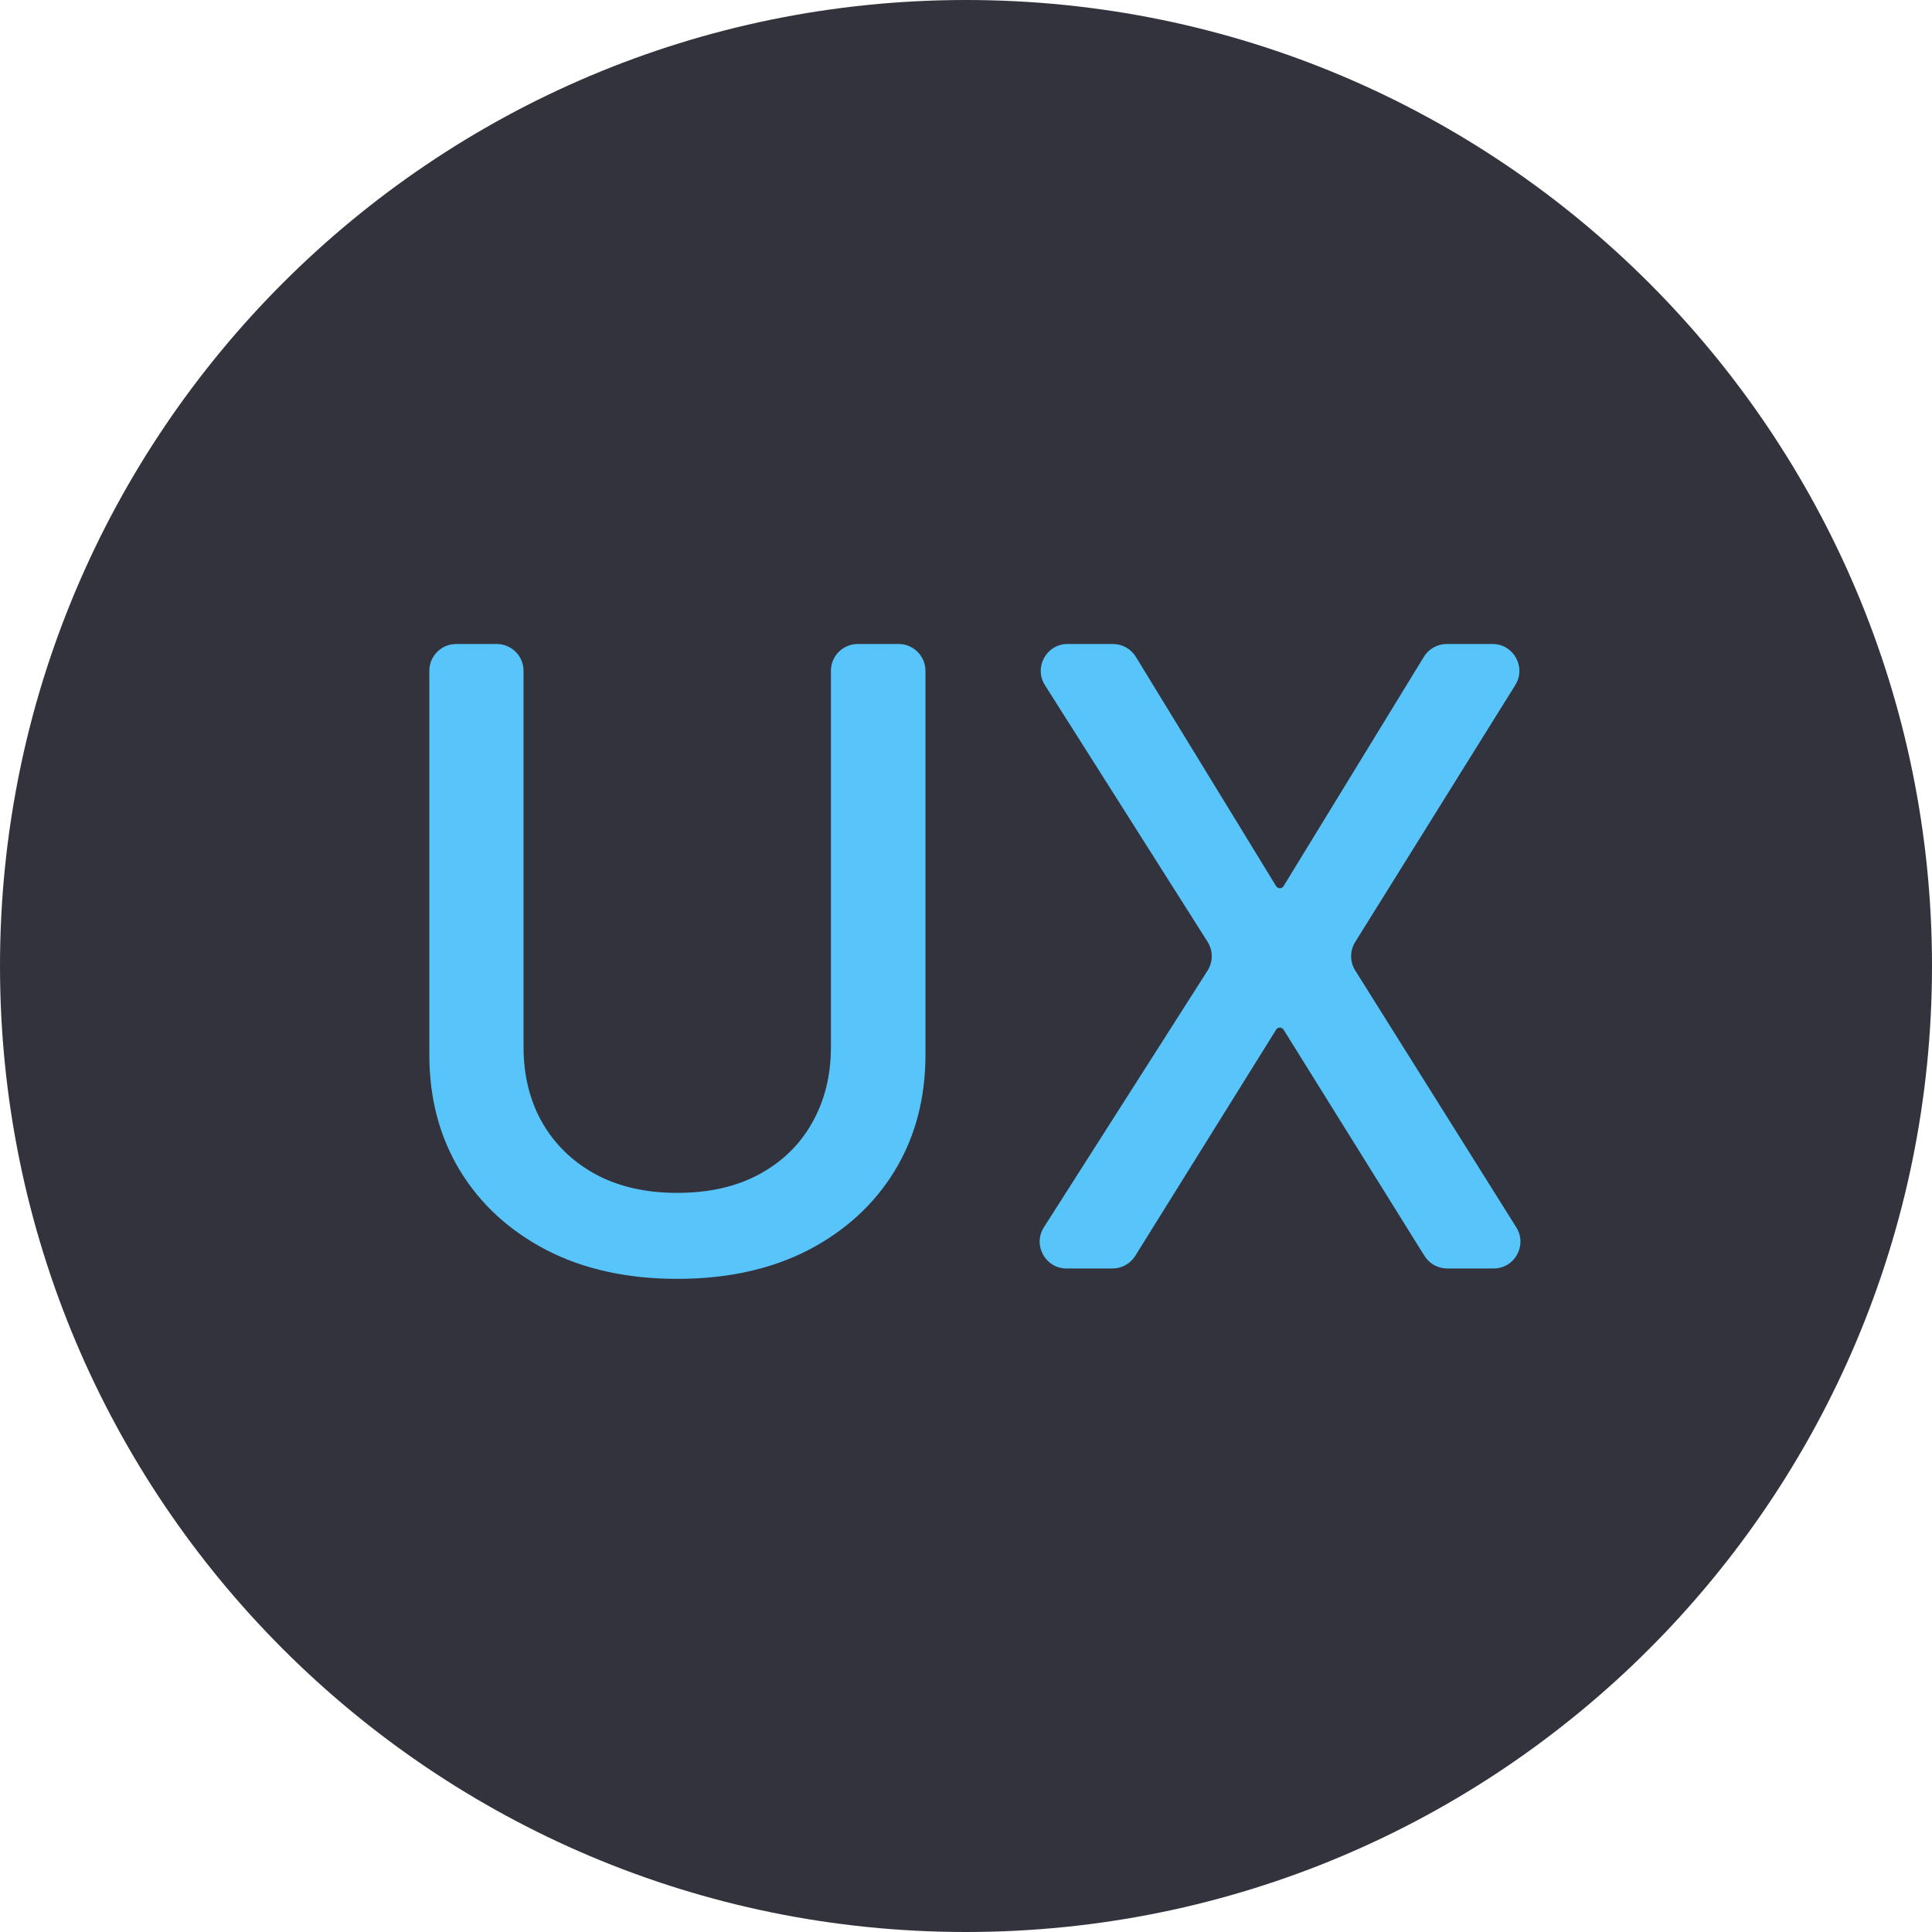 <svg width="72" height="72" viewBox="0 0 72 72" fill="none" xmlns="http://www.w3.org/2000/svg">
<g clip-path="url(#clip0_424_147)">
<path d="M0 36C0 16.118 16.118 0 36 0V0C55.882 0 72 16.118 72 36V36C72 55.882 55.882 72 36 72V72C16.118 72 0 55.882 0 36V36Z" fill="#33333D"/>
<path d="M30.966 25C30.966 24.448 31.414 24 31.966 24H33.489C34.041 24 34.489 24.448 34.489 25V39.307C34.489 40.936 34.106 42.379 33.341 43.636C32.576 44.886 31.5 45.871 30.114 46.591C28.727 47.303 27.102 47.659 25.239 47.659C23.383 47.659 21.761 47.303 20.375 46.591C18.989 45.871 17.913 44.886 17.148 43.636C16.383 42.379 16 40.936 16 39.307V25C16 24.448 16.448 24 17 24H18.511C19.064 24 19.511 24.448 19.511 25V39.023C19.511 40.076 19.742 41.011 20.204 41.83C20.674 42.648 21.337 43.292 22.193 43.761C23.049 44.224 24.064 44.455 25.239 44.455C26.421 44.455 27.439 44.224 28.296 43.761C29.159 43.292 29.818 42.648 30.273 41.83C30.735 41.011 30.966 40.076 30.966 39.023V25Z" fill="#57C4FA"/>
<path d="M41.476 24C41.825 24 42.148 24.181 42.329 24.478L47.558 33.025C47.587 33.073 47.64 33.102 47.696 33.102C47.752 33.102 47.805 33.073 47.834 33.025L53.063 24.478C53.244 24.181 53.567 24 53.916 24H55.622C56.407 24 56.886 24.863 56.471 25.529L50.504 35.106C50.302 35.431 50.302 35.842 50.505 36.166L56.509 45.742C56.926 46.407 56.448 47.273 55.661 47.273H53.933C53.588 47.273 53.267 47.094 53.084 46.801L47.835 38.373C47.805 38.325 47.753 38.295 47.696 38.295C47.639 38.295 47.587 38.325 47.557 38.373L42.308 46.801C42.125 47.094 41.804 47.273 41.459 47.273H39.747C38.958 47.273 38.479 46.401 38.904 45.735L45.002 36.172C45.211 35.845 45.211 35.427 45.003 35.099L38.942 25.535C38.52 24.869 38.998 24 39.786 24H41.476Z" fill="#57C4FA"/>
</g>
<defs>
<clipPath id="clip0_424_147">
<rect width="72" height="72" fill="white"/>
</clipPath>
</defs>
</svg>
